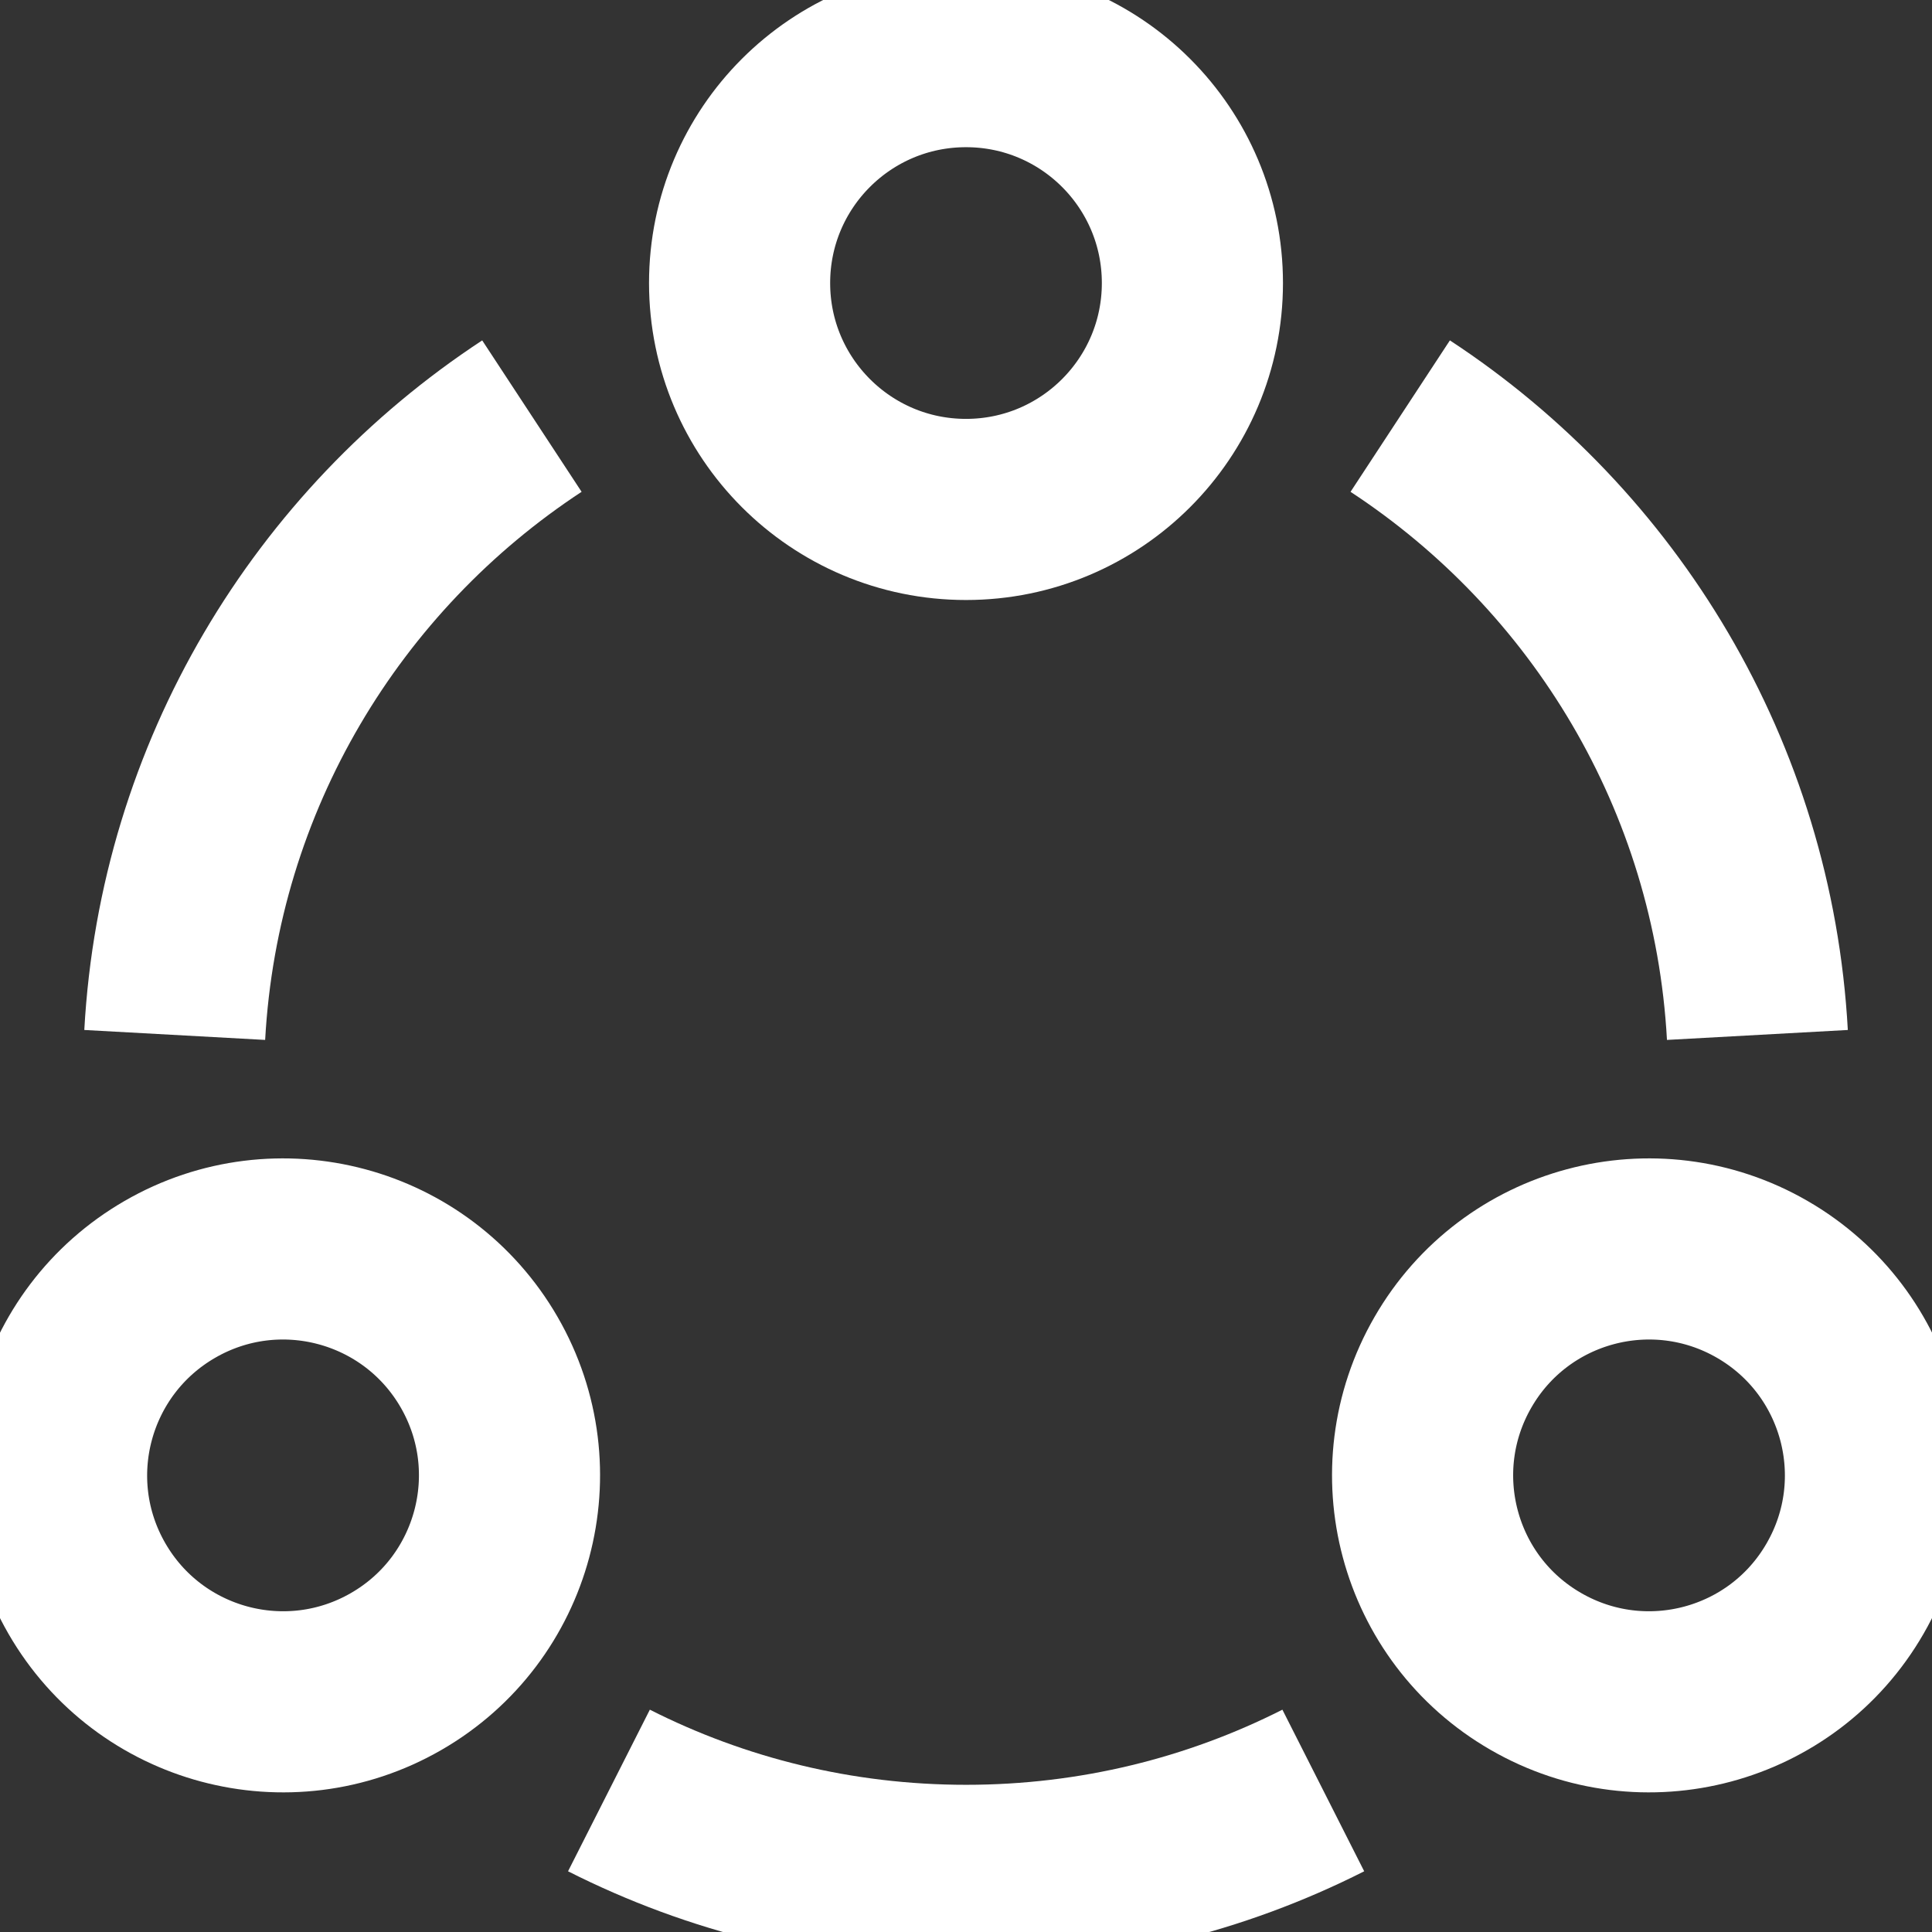 <svg width="16" height="16" viewBox="0 0 16 16" fill="none" xmlns="http://www.w3.org/2000/svg">
<rect x="0" y="0" width="16" height="16" fill="#333333" stroke="none"/>
<g clip-path="url(#clip0_4079_22697)">
<path d="M9.875 2.344C9.875 3.379 9.036 4.219 8 4.219C6.964 4.219 6.125 3.379 6.125 2.344C6.125 1.308 6.964 0.469 8 0.469C9.036 0.469 9.875 1.308 9.875 2.344Z" stroke="white" stroke-width="1.5" stroke-miterlimit="10"></path>
<path d="M1.407 10.595C2.303 10.077 3.45 10.384 3.968 11.281C4.486 12.178 4.178 13.325 3.282 13.842C2.385 14.36 1.238 14.053 0.72 13.156C0.202 12.259 0.51 11.113 1.407 10.595Z" stroke="white" stroke-width="1.5" stroke-miterlimit="10"></path>
<path d="M12.719 13.842C11.822 13.325 11.515 12.178 12.033 11.281C12.55 10.384 13.697 10.077 14.594 10.595C15.491 11.113 15.798 12.259 15.28 13.156C14.763 14.053 13.616 14.36 12.719 13.842Z" stroke="white" stroke-width="1.5" stroke-miterlimit="10"></path>
<path d="M1.447 8.571C1.565 6.426 2.714 4.556 4.405 3.446" stroke="white" stroke-width="1.5" stroke-miterlimit="10"></path>
<path d="M11.596 3.446C13.288 4.556 14.436 6.426 14.554 8.571" stroke="white" stroke-width="1.5" stroke-miterlimit="10"></path>
<path d="M10.959 14.828C10.07 15.278 9.065 15.531 8.001 15.531C6.937 15.531 5.932 15.278 5.043 14.828" stroke="white" stroke-width="1.5" stroke-miterlimit="10"></path>
</g>
<defs>
<clipPath id="clip0_4079_22697">
<rect width="16" height="16" fill="white"></rect>
</clipPath>
</defs>
</svg>
